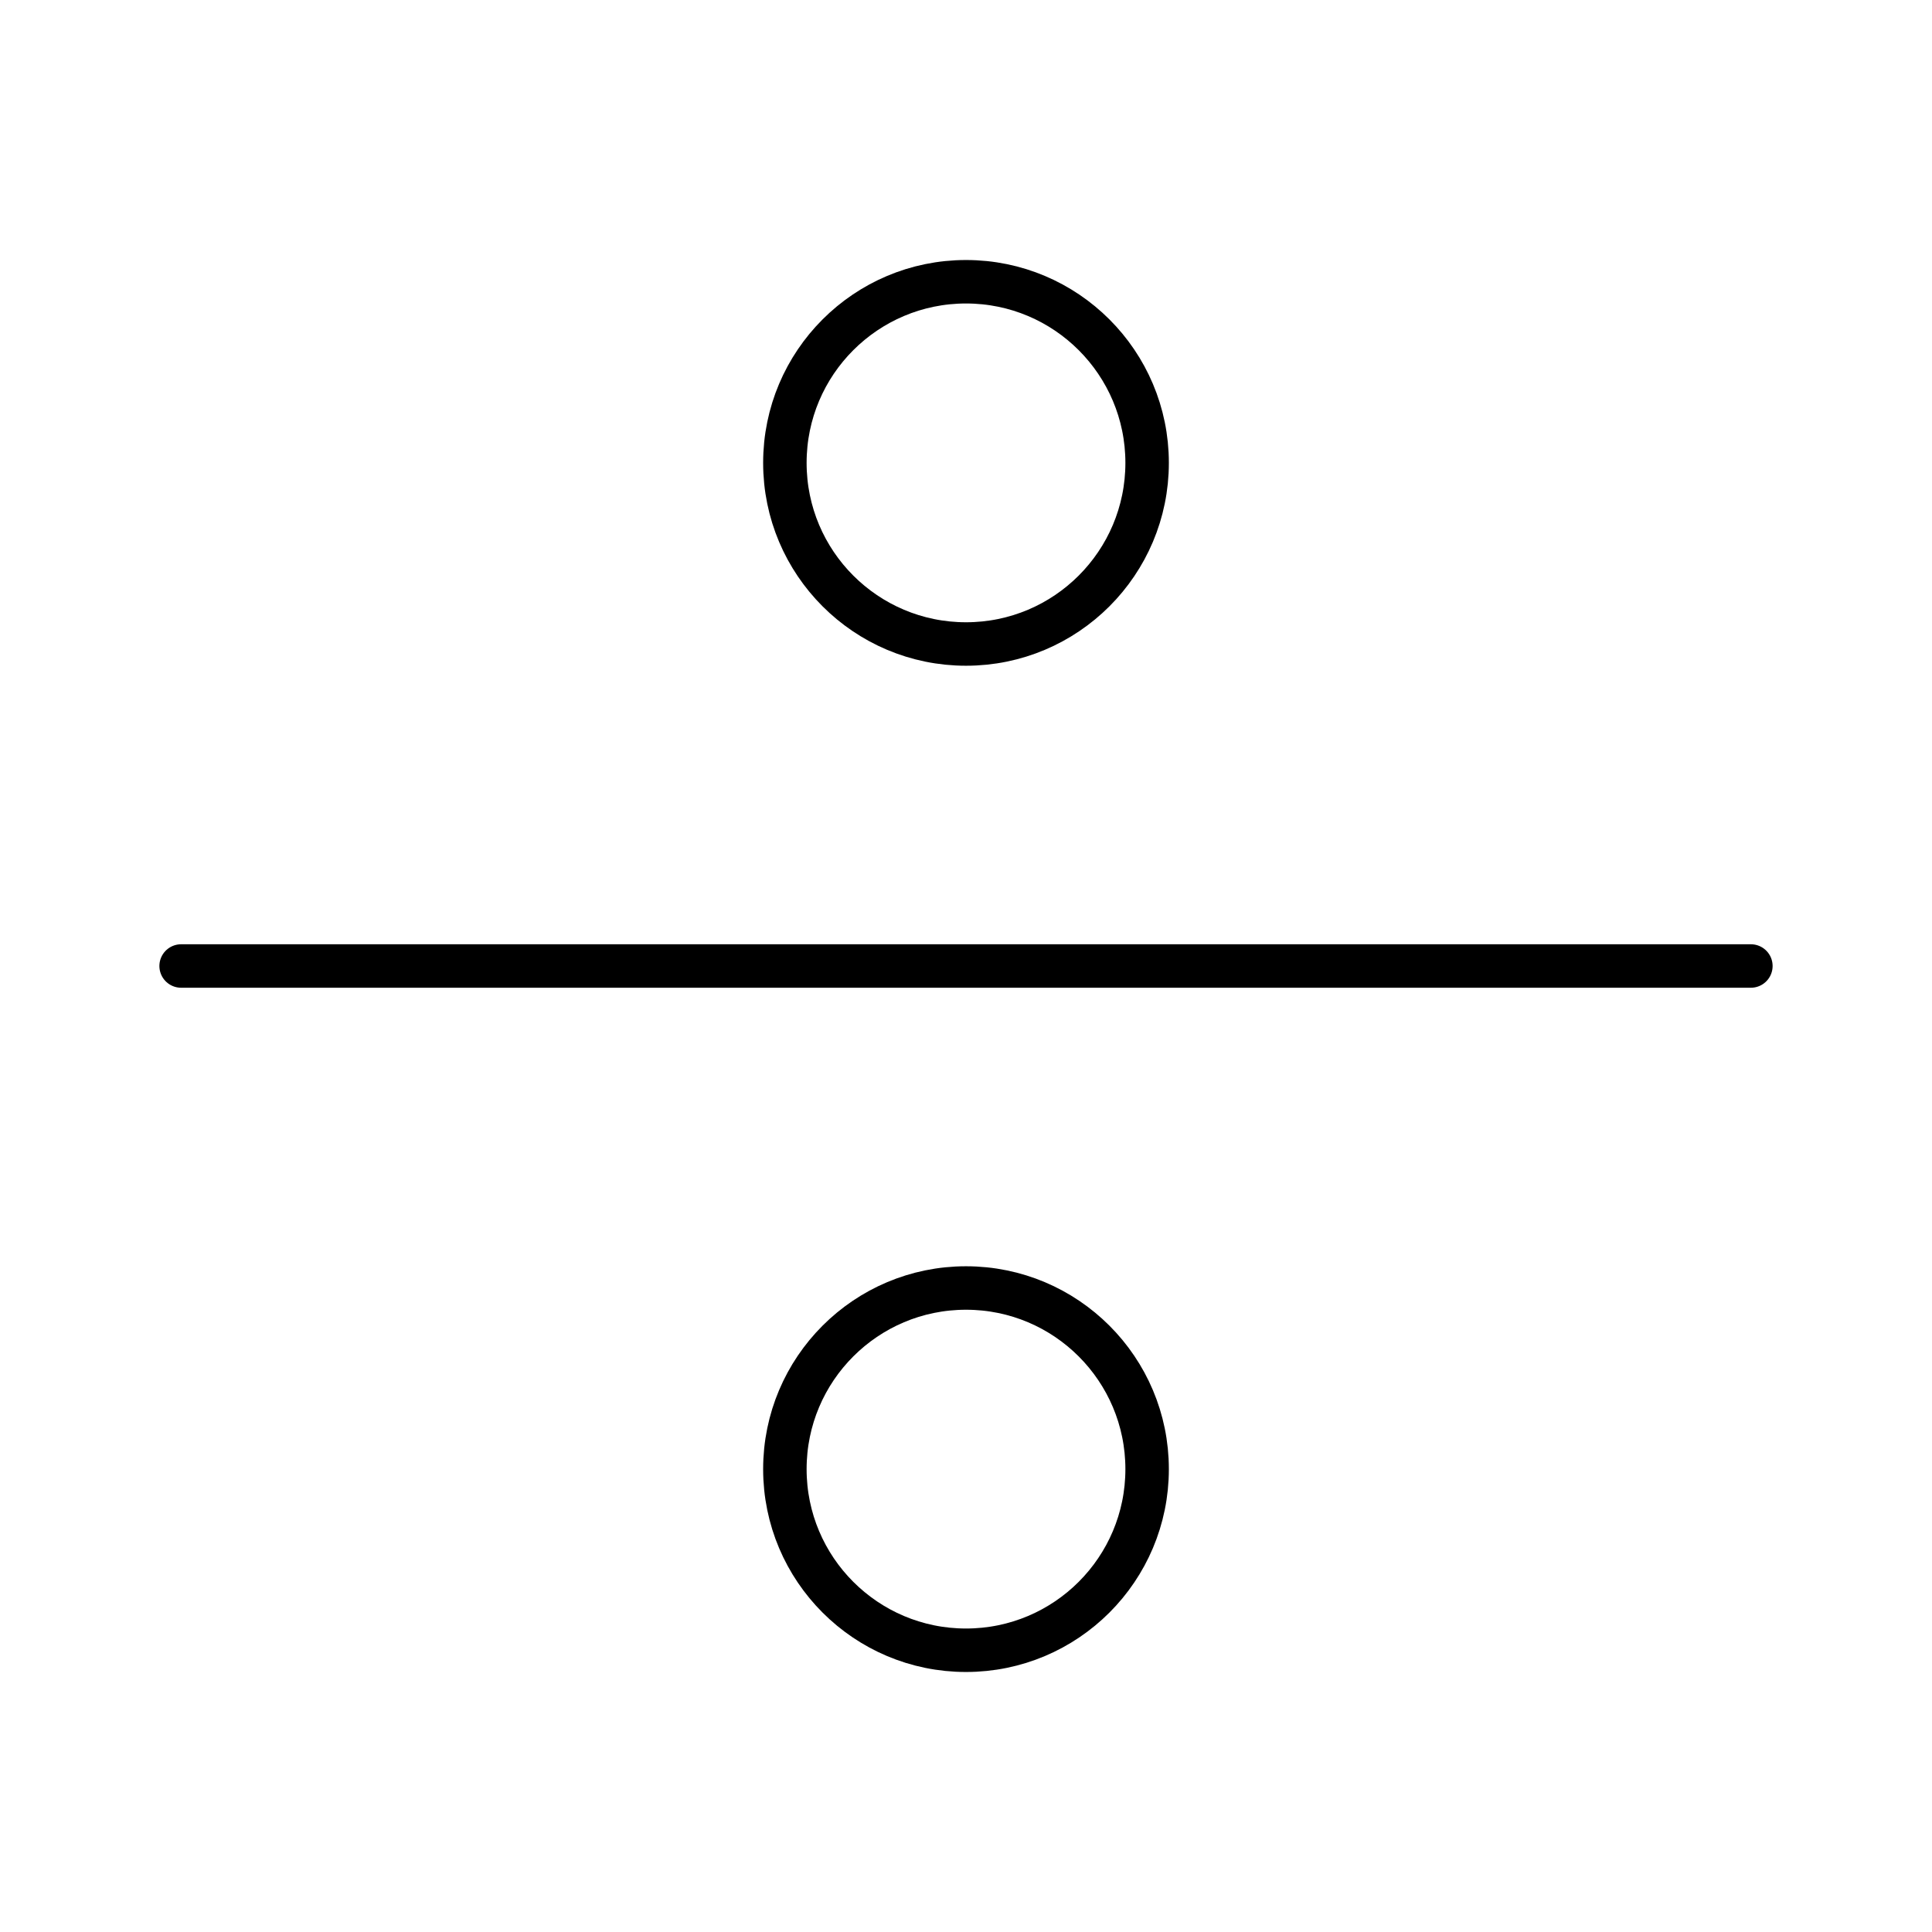 <?xml version="1.0" encoding="utf-8"?><!-- Скачано с сайта svg4.ru / Downloaded from svg4.ru -->
<svg width="800px" height="800px" viewBox="0 0 48 48" xmlns="http://www.w3.org/2000/svg"><defs><style>.a{fill:none;stroke:#000000;stroke-linecap:round;stroke-linejoin:round;stroke-width:1.08px;}</style></defs><line class="a" x1="4.5" y1="24" x2="43.5" y2="24"/><circle class="a" cx="24" cy="11.5" r="4.5"/><circle class="a" cx="24" cy="36.5" r="4.5"/></svg>